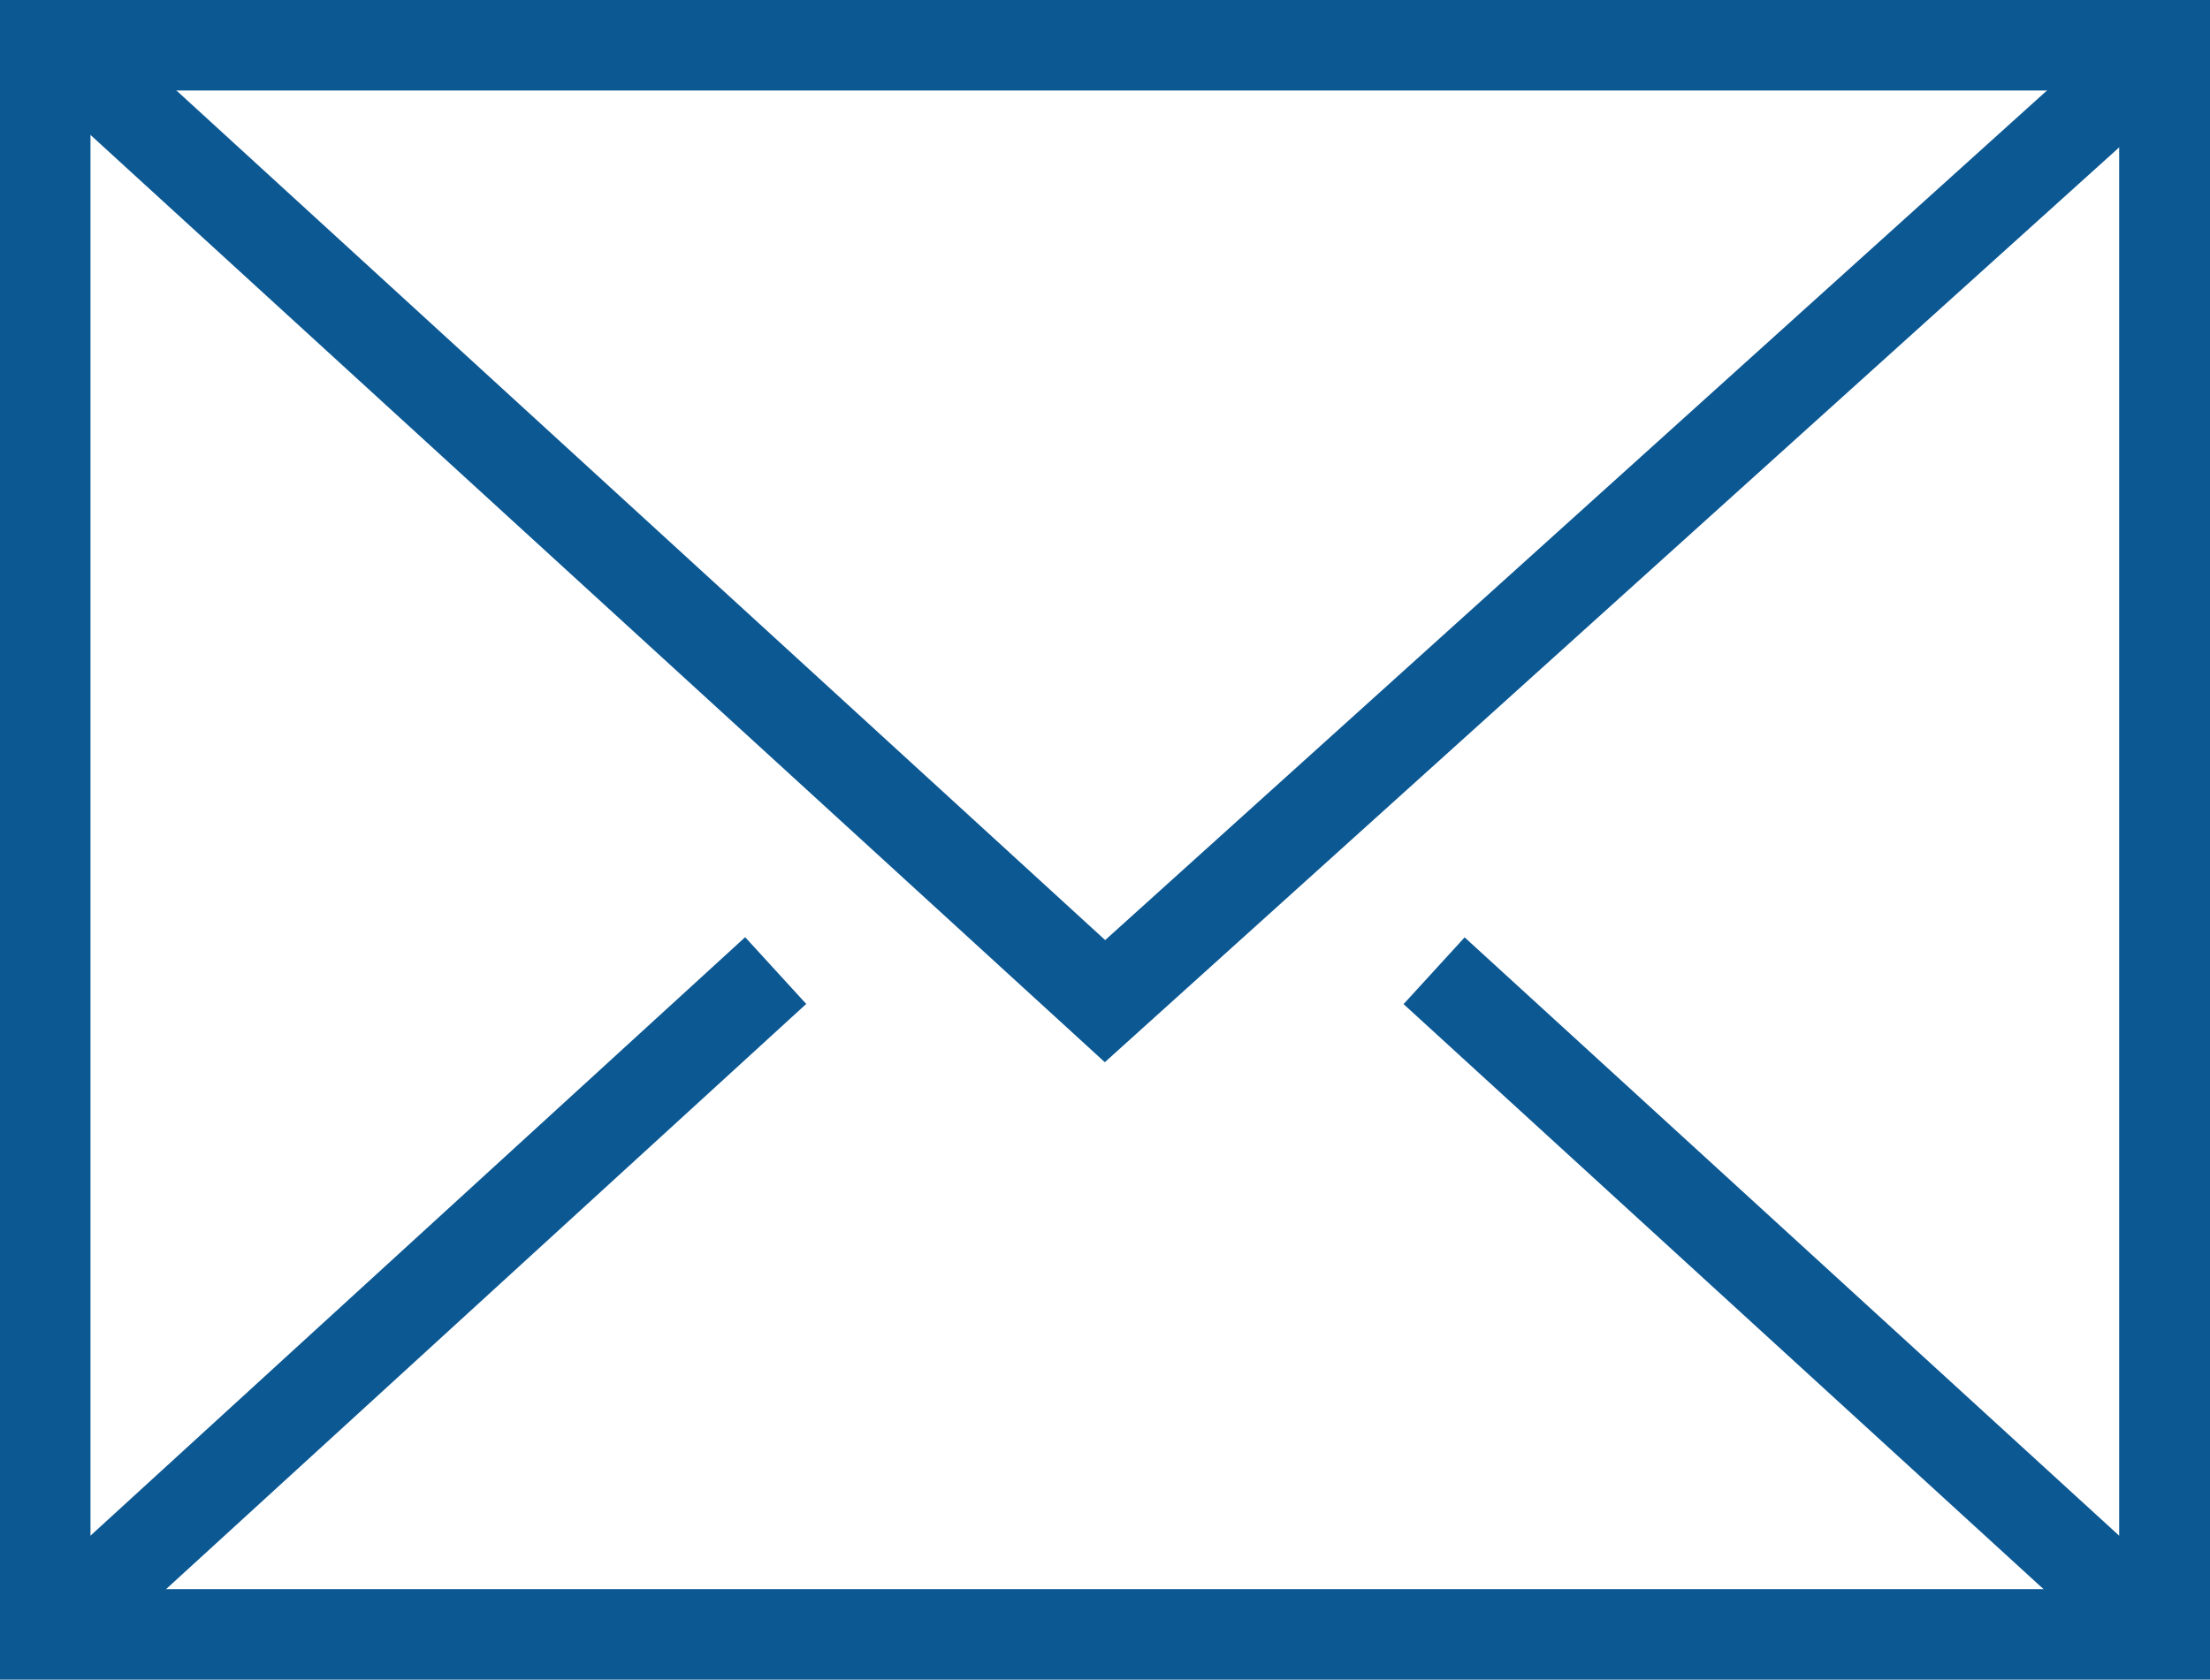 <svg xmlns="http://www.w3.org/2000/svg" id="Capa_2" viewBox="0 0 64.23 48.83"><defs><style>.cls-1{fill:#0c5893;}</style></defs><g id="Icons"><g id="_7"><path class="cls-1" d="M64.23,48.83H0V0h64.23v48.83ZM2.63,46.2h58.96V2.63H2.63v43.57Z"></path><polygon class="cls-1" points="32.11 30.88 1.73 3.1 3.51 1.15 32.12 27.33 61.62 .71 63.38 2.67 32.11 30.88"></polygon><rect class="cls-1" x="-.92" y="36.01" width="27" height="2.63" transform="translate(-21.89 18.27) rotate(-42.44)"></rect><rect class="cls-1" x="50.33" y="23.82" width="2.63" height="27" transform="translate(-10.75 50.26) rotate(-47.56)"></rect></g></g></svg>